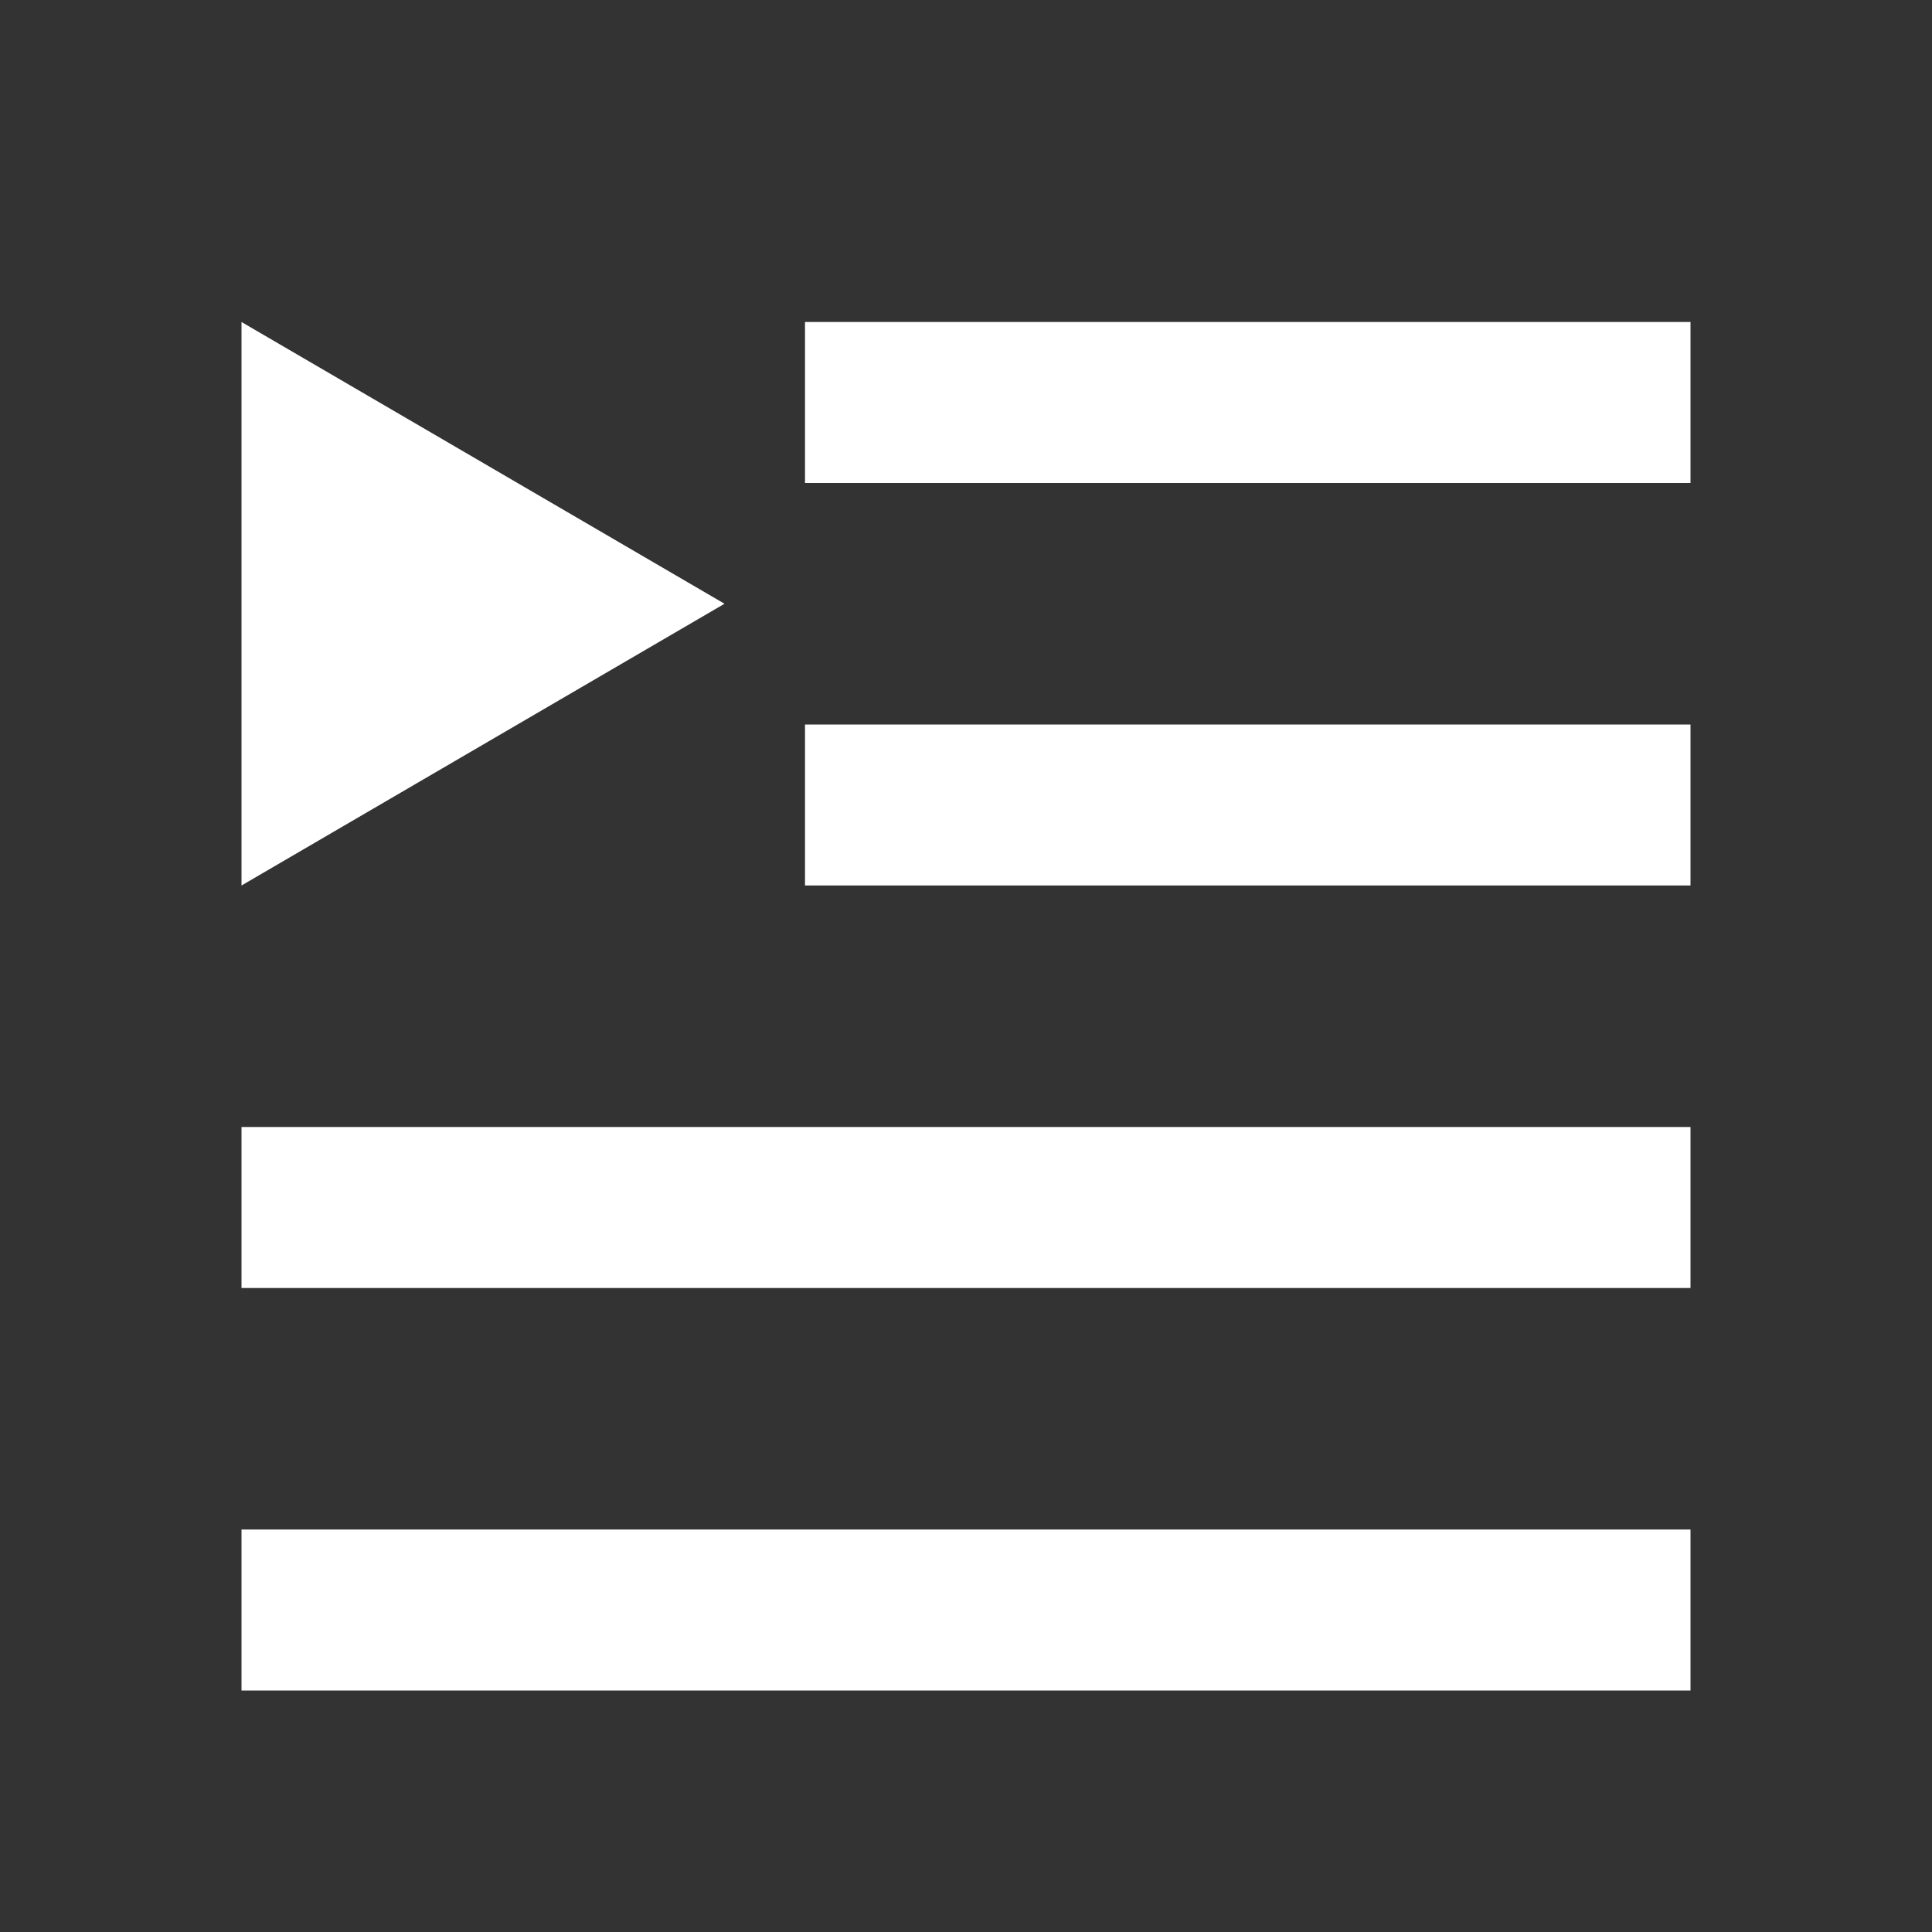 <?xml version="1.0" encoding="UTF-8"?>
<svg width="24px" height="24px" viewBox="0 0 24 24" version="1.1" xmlns="http://www.w3.org/2000/svg" xmlns:xlink="http://www.w3.org/1999/xlink">
    <rect x="0" y="0" width="24" height="24" fill="#333333" stroke="none"/>
    <title>EB6E629F-A9C6-438C-A96B-56A12ED0EE98</title>
    <g id="Homepage" stroke="none" stroke-width="1" fill="none" fill-rule="evenodd">
        <g id="Homepage-Shorts" transform="translate(-1080, -2297)" fill="#FFFFFF">
            <g id="Video-/-Playlist-/-2-column-width" transform="translate(938, 2264)">
                <g id="Group" transform="translate(142, 33)">
                    <g id="Icon-/-Action-/-Playlist" transform="translate(-0, -0)">
                        <path d="M21,9 L10,9 L10,11 L21,11 L21,9 Z M21,4 L10,4 L10,6 L21,6 L21,4 Z M21,14 L3,14 L3,16 L21,16 L21,14 Z M3,21 L21,21 L21,19 L3,19 L3,21 Z M3,4 L3,11 L9,7.5 L3,4 Z" id="Shape"></path>
                    </g>
                </g>
            </g>
        </g>
    </g>
</svg>